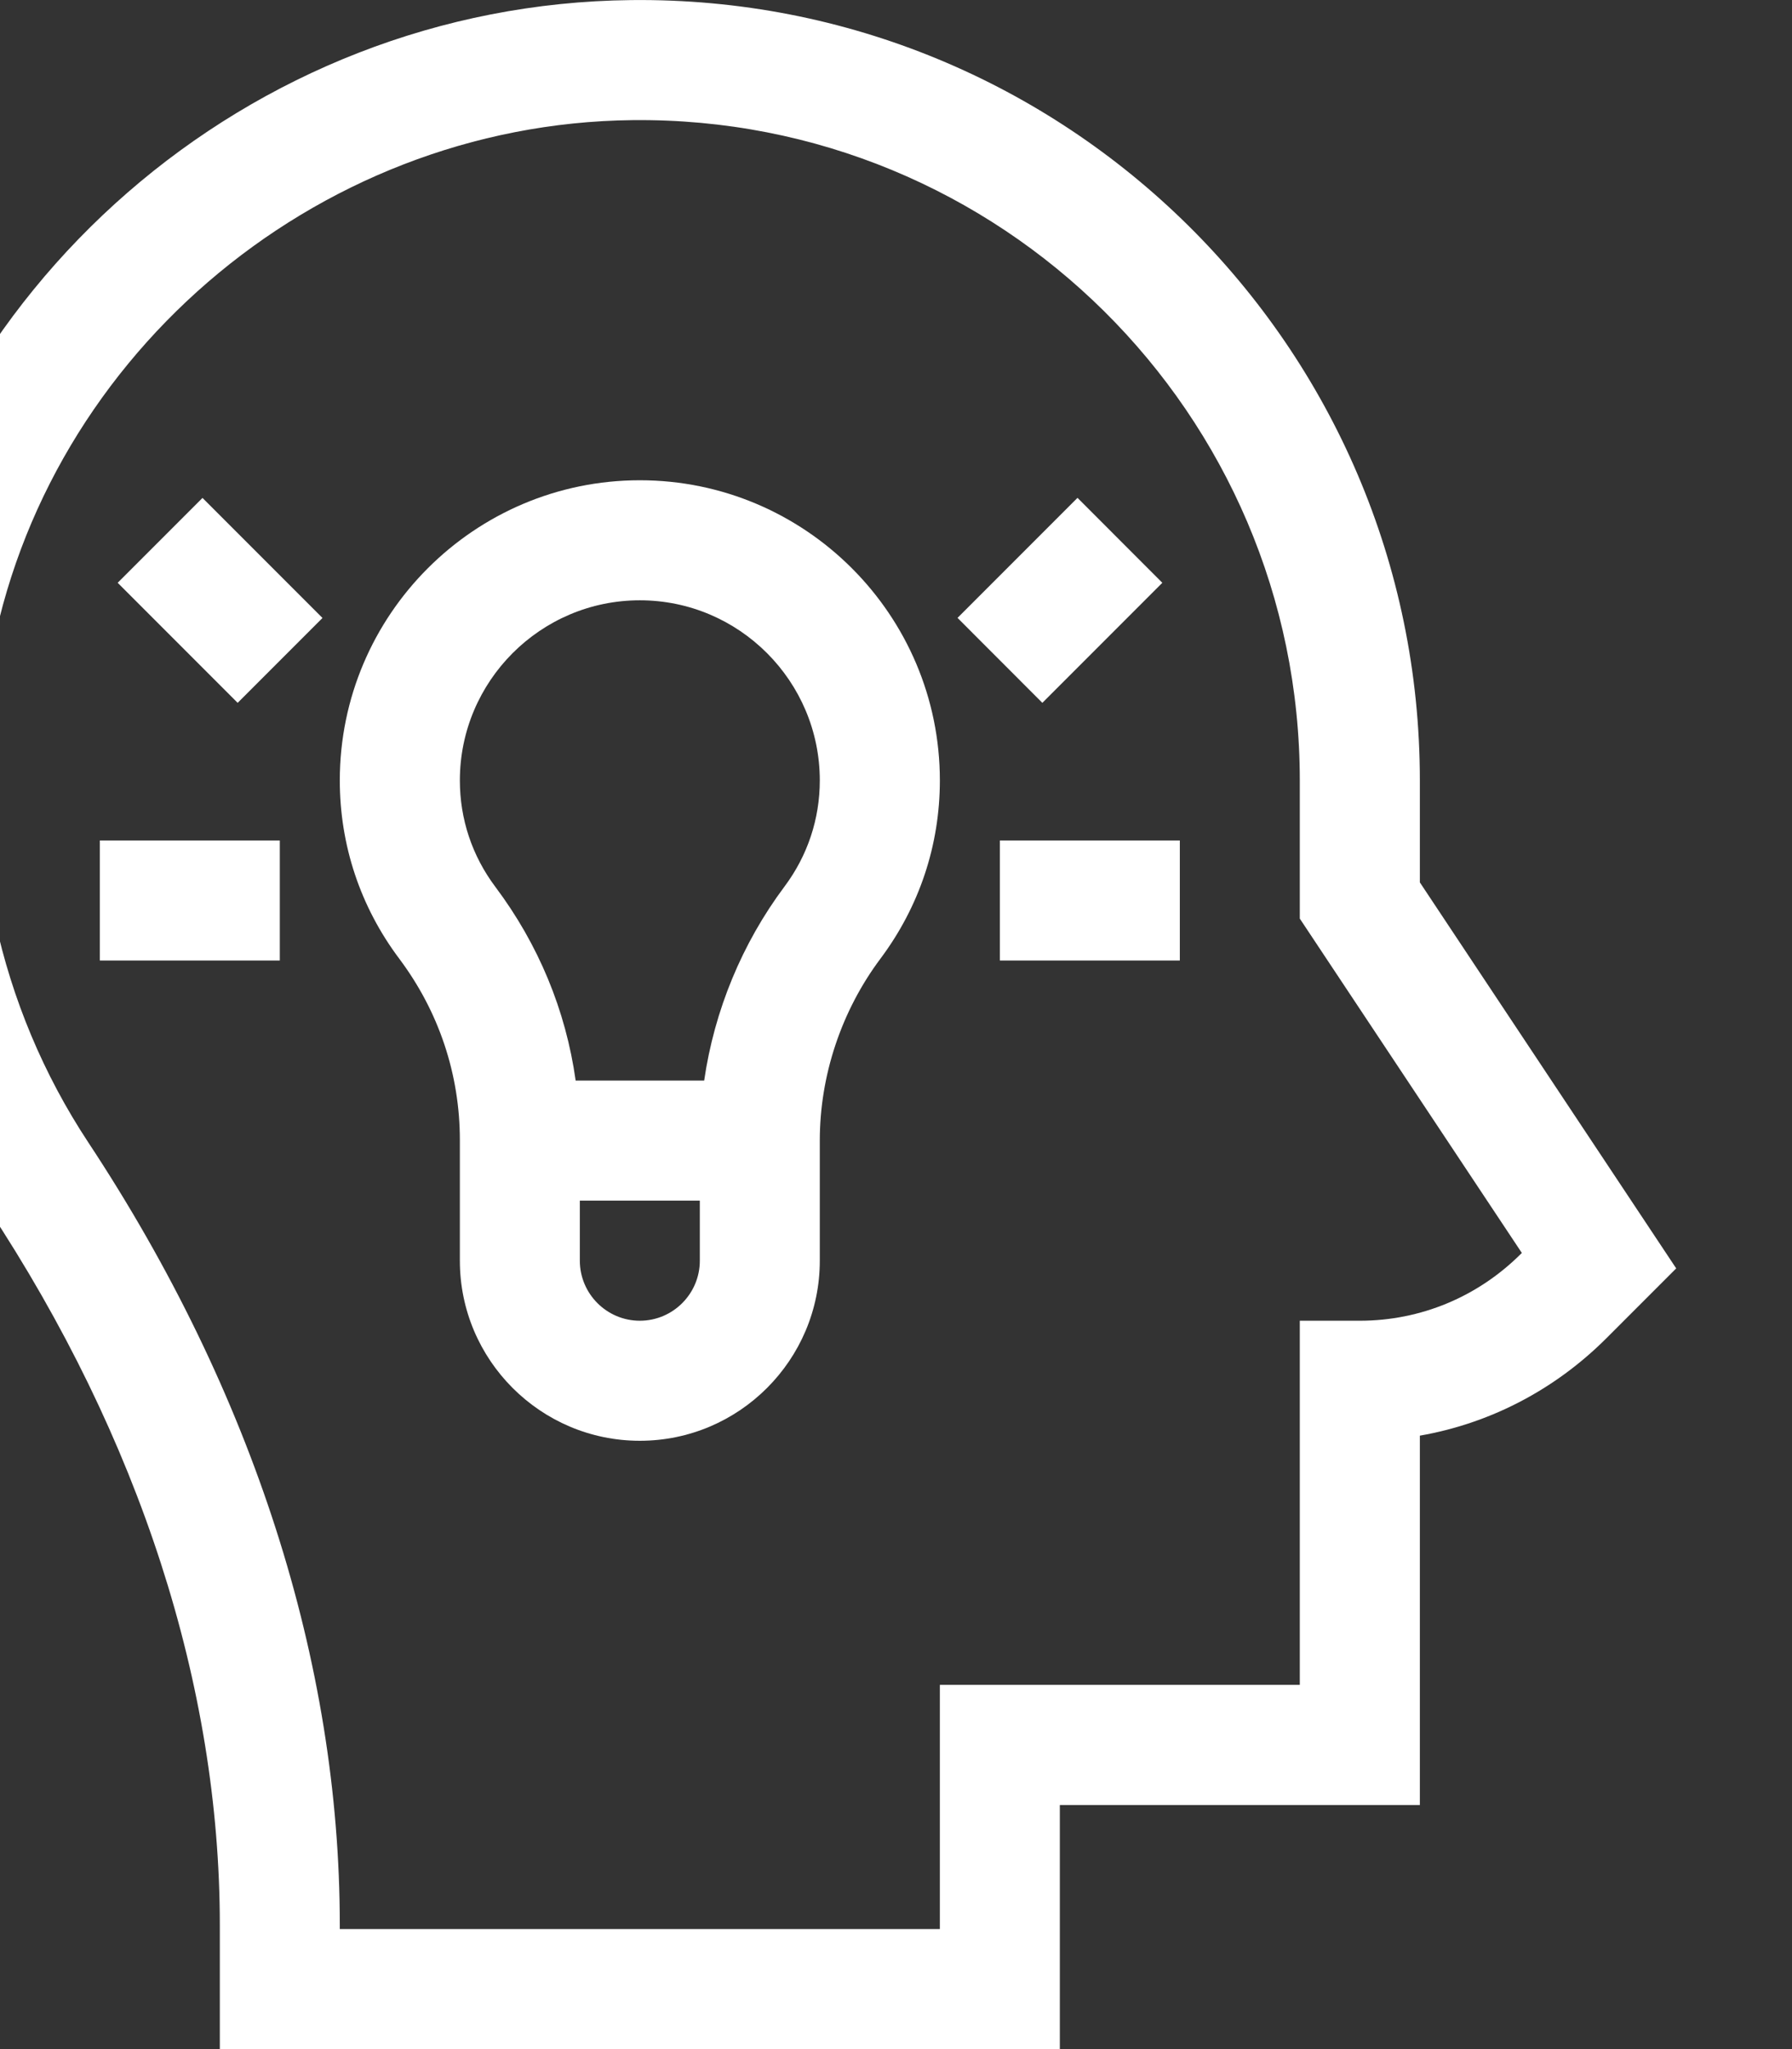 <svg width="21" height="24" viewBox="0 0 21 24" fill="none" xmlns="http://www.w3.org/2000/svg">
<rect x="0" y="0" width="21" height="24" fill="#333333" stroke="none"/>
<g clip-path="url(#clip0_4903_39626)">
<path d="M9.607 13.359V14.766C9.607 15.929 8.661 16.875 7.498 16.875C6.335 16.875 5.389 15.929 5.389 14.766C5.389 14.274 5.389 13.354 5.389 13.354C5.389 12.583 5.143 11.848 4.679 11.229C4.223 10.622 3.982 9.899 3.982 9.141C3.982 7.202 5.56 5.625 7.498 5.625C9.437 5.625 11.014 7.202 11.014 9.141C11.014 9.899 10.773 10.62 10.318 11.228C9.86 11.84 9.607 12.596 9.607 13.359ZM6.795 14.766C6.795 15.153 7.11 15.469 7.498 15.469C7.886 15.469 8.201 15.153 8.201 14.766V14.062H6.795V14.766ZM7.498 7.031C6.335 7.031 5.389 7.978 5.389 9.141C5.389 9.593 5.532 10.023 5.804 10.386C6.311 11.061 6.631 11.836 6.746 12.656H8.252C8.371 11.837 8.695 11.05 9.193 10.384C9.464 10.022 9.607 9.592 9.607 9.141C9.607 7.978 8.661 7.031 7.498 7.031Z" fill="white"/>
<path d="M16.639 16.815V21.141H12.42V24H2.576V22.546C2.576 19.745 1.637 16.844 -0.138 14.156C-1.383 12.272 -1.879 9.986 -1.535 7.718C-0.879 3.393 2.911 0.049 7.396 0.001C12.481 -0.055 16.639 4.051 16.639 9.141V10.335L19.643 14.856L18.824 15.675C18.219 16.279 17.46 16.672 16.639 16.815ZM15.232 10.759V9.141C15.232 4.845 11.724 1.36 7.412 1.407C3.662 1.448 0.413 4.251 -0.144 7.928C-0.436 9.852 -0.017 11.788 1.035 13.381C2.963 16.299 3.982 19.468 3.982 22.546V22.594H11.014V19.734H15.232V15.469H15.935C16.648 15.469 17.321 15.189 17.829 14.68L17.834 14.675L15.232 10.759Z" fill="white"/>
<path d="M13.621 6.826L12.627 5.831L11.221 7.237L12.215 8.232L13.621 6.826Z" fill="white"/>
<path d="M3.779 7.238L2.373 5.832L1.379 6.826L2.785 8.232L3.779 7.238Z" fill="white"/>
<path d="M13.826 9.844H11.717V11.25H13.826V9.844Z" fill="white"/>
<path d="M3.279 9.844H1.17V11.25H3.279V9.844Z" fill="white"/>
</g>
<defs>
<clipPath id="clip0_4903_39626">
<rect width="24" height="24" fill="white" transform="matrix(-1 0 0 1 21 0)"/>
</clipPath>
</defs>
</svg>
